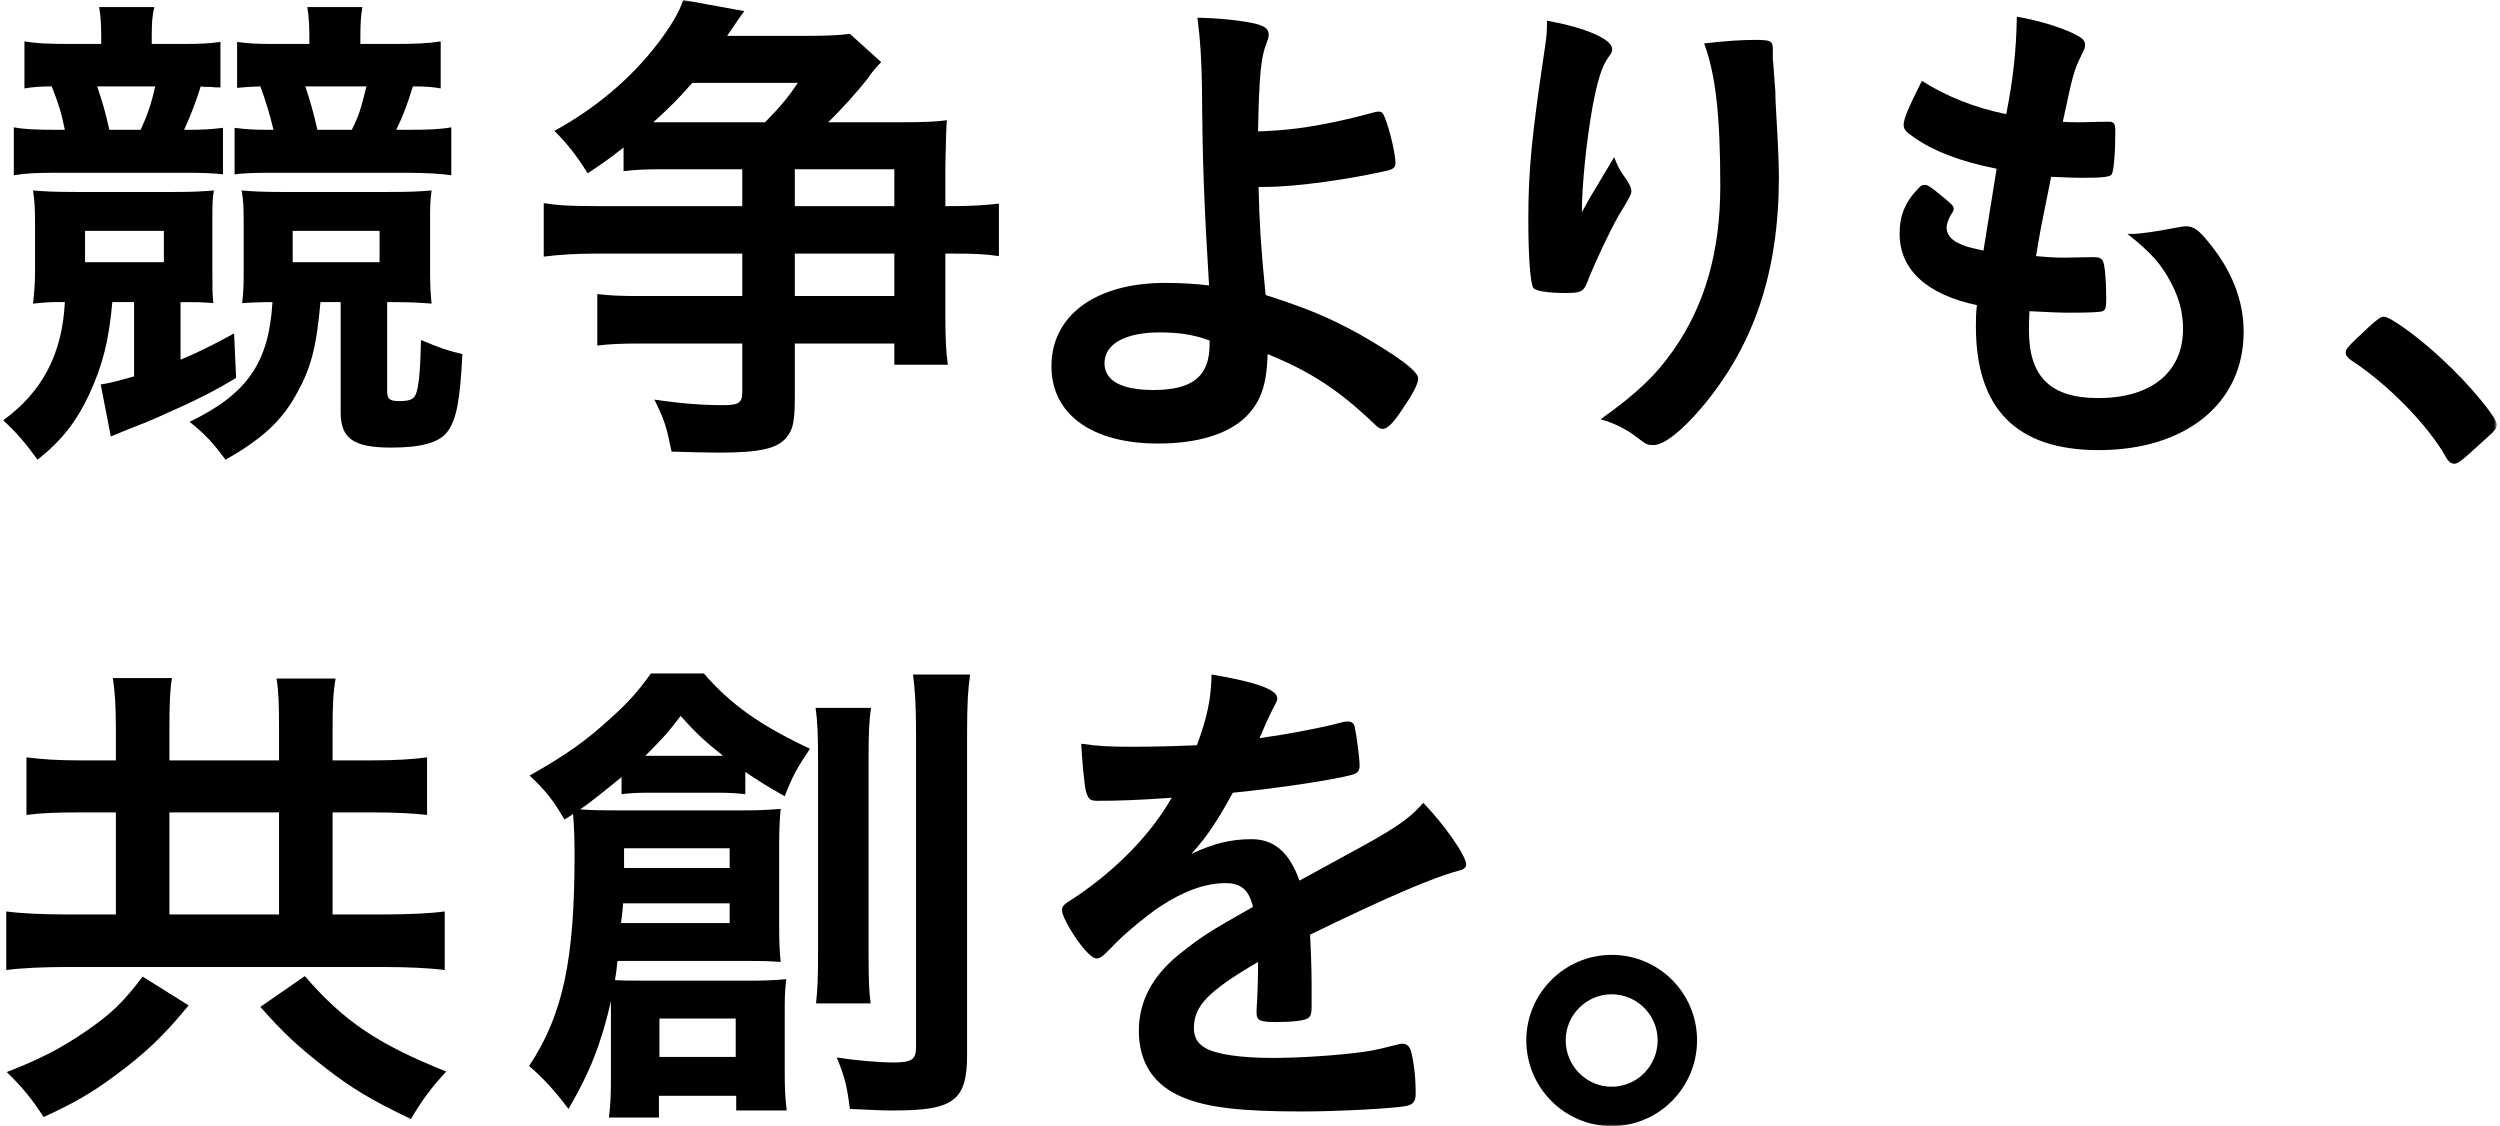 <?xml version="1.0" encoding="UTF-8"?>
<svg width="666px" height="300px" viewBox="0 0 666 300" version="1.1" xmlns="http://www.w3.org/2000/svg" xmlns:xlink="http://www.w3.org/1999/xlink">
    <title>キャッチコピーfix</title>
    <defs>
        <polygon id="path-1" points="0 300 664.273 300 664.273 0 0 0"></polygon>
    </defs>
    <g id="PC" stroke="none" stroke-width="1" fill="none" fill-rule="evenodd">
        <g id="01-TOP" transform="translate(-170, -259)">
            <g id="キャッチコピーfix" transform="translate(170.857, 259)">
                <path d="M92.859,34.587 C94.743,30.819 95.282,29.069 96.762,23.013 L80.477,23.013 C81.689,26.647 82.496,29.338 83.708,34.587 L92.859,34.587 Z M77.114,69.847 L100.261,69.847 L100.261,61.503 L77.114,61.503 L77.114,69.847 Z M81.555,9.825 C81.555,6.73 81.42,4.441 81.016,1.885 L95.685,1.885 C95.282,4.037 95.147,6.326 95.147,9.959 L95.147,11.709 L104.029,11.709 C109.95,11.709 112.911,11.574 116.545,11.036 L116.545,23.552 C114.391,23.148 112.238,23.013 109.143,23.013 C107.393,28.531 106.586,30.684 104.702,34.587 L106.721,34.587 C113.45,34.587 116.41,34.452 119.371,33.914 L119.371,46.698 C116.948,46.295 112.507,46.026 107.26,46.026 L70.922,46.026 C66.751,46.026 64.059,46.161 61.637,46.43 L61.637,34.049 C64.597,34.452 66.885,34.587 71.057,34.587 L72,34.587 C71.057,30.549 69.846,26.647 68.501,23.013 C65.136,23.148 65.136,23.148 62.309,23.417 L62.309,11.17 C65.136,11.574 67.558,11.709 71.73,11.709 L81.555,11.709 L81.555,9.825 Z M84.515,80.479 C83.438,92.59 81.959,98.108 78.19,104.837 C74.287,112.104 68.77,117.083 59.215,122.466 C55.715,117.756 53.832,115.737 49.659,112.373 C65.001,104.972 70.788,96.628 71.73,80.479 C68.366,80.479 65.674,80.612 63.656,80.747 C63.924,78.191 64.059,77.114 64.059,71.999 L64.059,59.08 C64.059,54.774 63.924,53.159 63.521,50.736 C66.482,51.005 69.442,51.14 74.152,51.14 L102.818,51.14 C108.336,51.14 111.027,51.005 114.122,50.736 C113.718,53.563 113.718,55.043 113.718,59.215 L113.718,72.269 C113.718,76.172 113.854,78.46 114.122,80.882 C110.758,80.612 107.932,80.479 103.356,80.479 L102.28,80.479 L102.28,104.164 C102.28,106.317 102.952,106.855 105.509,106.855 C108.47,106.855 109.547,106.317 110.085,104.568 C110.758,102.549 111.162,97.839 111.296,90.571 C116.41,92.725 117.891,93.263 122.331,94.34 C121.659,107.124 120.716,111.834 118.295,115.064 C116.141,117.891 111.431,119.237 103.356,119.237 C93.263,119.237 89.898,116.815 89.898,109.817 L89.898,80.479 L84.515,80.479 Z M36.605,34.587 C38.355,30.819 39.431,27.723 40.509,23.013 L25.032,23.013 C26.377,27.051 27.184,29.608 28.262,34.587 L36.605,34.587 Z M21.802,69.847 L42.796,69.847 L42.796,61.503 L21.802,61.503 L21.802,69.847 Z M26.108,9.959 C26.108,6.595 25.973,4.711 25.57,1.885 L40.239,1.885 C39.701,4.172 39.566,6.056 39.566,9.825 L39.566,11.709 L48.314,11.709 C52.485,11.709 54.908,11.574 57.869,11.17 L57.869,23.283 L56.523,23.283 C55.447,23.148 55.447,23.148 54.369,23.148 C53.428,23.148 53.428,23.148 52.62,23.013 C51.409,26.917 49.659,31.492 48.179,34.587 L48.986,34.587 C53.158,34.587 55.311,34.452 58.542,34.049 L58.542,46.43 C55.85,46.161 53.428,46.026 49.121,46.026 L14.804,46.026 C8.479,46.026 5.921,46.161 2.826,46.698 L2.826,33.914 C5.652,34.452 8.613,34.587 15.342,34.587 L16.419,34.587 C15.477,29.877 14.669,27.455 12.919,23.013 C10.094,23.013 8.209,23.148 5.652,23.552 L5.652,11.036 C9.152,11.574 11.843,11.709 18.033,11.709 L26.108,11.709 L26.108,9.959 Z M29.07,80.479 C28.127,90.841 26.512,97.166 23.013,104.837 C19.648,112.104 15.746,117.218 9.152,122.466 C5.921,118.026 3.634,115.333 0,111.969 C10.363,104.433 15.746,94.34 16.419,80.479 L13.189,80.479 C12.382,80.479 10.498,80.612 7.94,80.882 C8.209,78.325 8.479,75.902 8.479,72.269 L8.479,59.215 C8.479,55.582 8.344,53.294 7.94,50.736 C11.17,51.005 13.458,51.14 19.379,51.14 L45.488,51.14 C50.736,51.14 52.889,51.005 56.119,50.736 C55.715,53.024 55.715,54.639 55.715,59.08 L55.715,71.999 C55.715,77.114 55.715,78.46 55.984,80.747 C52.35,80.479 52.35,80.479 47.238,80.479 L47.238,95.82 C51.813,93.936 55.85,91.917 61.502,88.822 L62.041,100.665 C56.523,104.029 51.544,106.587 42.662,110.489 C39.162,112.104 37.682,112.642 32.568,114.661 C30.55,115.468 30.55,115.468 28.666,116.276 L25.973,102.414 C27.454,102.28 31.222,101.338 34.856,100.262 L34.856,80.479 L29.07,80.479 Z" id="Fill-1" fill="#000000"></path>
                <mask id="mask-2" fill="white">
                    <use xlink:href="#path-1"></use>
                </mask>
                <g id="Clip-4"></g>
                <path d="M210.883,78.862 L237.395,78.862 L237.395,67.558 L210.883,67.558 L210.883,78.862 Z M210.883,54.908 L237.395,54.908 L237.395,45.084 L210.883,45.084 L210.883,54.908 Z M202.942,32.569 C206.845,28.665 209.268,25.705 211.69,22.071 L183.563,22.071 C180.198,25.974 177.642,28.531 173.2,32.569 L176.7,32.569 L202.942,32.569 Z M239.01,32.569 C244.93,32.569 248.564,32.434 251.39,32.03 C251.255,33.241 251.122,37.279 250.986,44.008 L250.986,54.908 L253.005,54.908 C258.119,54.908 261.888,54.64 265.252,54.236 L265.252,68.231 C261.888,67.694 258.523,67.558 253.005,67.558 L250.986,67.558 L250.986,83.977 C250.986,89.764 251.122,93.532 251.659,97.166 L237.395,97.166 L237.395,91.513 L210.883,91.513 L210.883,105.51 C210.883,111.969 210.479,114.258 208.864,116.276 C206.442,119.506 201.731,120.582 190.561,120.582 C188.542,120.582 182.083,120.448 178.046,120.313 C176.7,113.719 176.162,111.835 173.469,106.451 C180.737,107.529 186.255,107.933 191.907,107.933 C195.945,107.933 196.886,107.259 196.886,104.432 L196.886,91.513 L169.433,91.513 C164.856,91.513 161.626,91.648 158.262,92.052 L158.262,78.325 C161.224,78.729 164.588,78.863 168.894,78.863 L196.886,78.863 L196.886,67.558 L158.128,67.558 C152.745,67.558 148.17,67.828 143.997,68.366 L143.997,54.101 C148.035,54.773 151.668,54.908 157.994,54.908 L196.886,54.908 L196.886,45.084 L176.162,45.084 C171.317,45.084 167.818,45.219 165.26,45.623 L165.26,39.298 C161.626,42.123 160.013,43.334 155.705,46.161 C152.745,41.45 150.322,38.355 146.824,34.856 C157.724,28.935 167.279,20.86 174.277,11.708 C177.777,7.133 180.198,3.096 181.141,0 L197.425,2.962 C196.214,4.577 196.214,4.577 192.849,9.556 L213.17,9.556 C219.361,9.556 222.456,9.421 225.552,9.017 L233.895,16.553 C233.087,17.361 231.877,18.572 230.127,21.13 C227.705,24.225 223.398,29.069 219.765,32.569 L239.01,32.569 Z" id="Fill-3" fill="#000000" mask="url(#mask-2)"></path>
                <path d="M308.047,88.553 C298.896,88.553 293.378,91.648 293.378,96.762 C293.378,101.472 297.954,103.895 306.432,103.895 C316.795,103.895 321.371,100.261 321.371,91.783 L321.371,90.706 C316.93,89.091 313.161,88.553 308.047,88.553 L308.047,88.553 Z M334.424,49.794 C334.694,59.888 334.963,65.136 336.309,78.594 C347.613,82.228 352.996,84.515 360.936,88.822 C371.568,94.878 376.951,98.916 376.951,100.8 C376.951,102.415 375.202,105.51 372.107,109.951 C370.088,112.912 368.607,114.258 367.531,114.258 C366.858,114.258 366.32,113.988 365.377,113.046 C355.822,103.895 348.152,98.916 336.847,94.34 C336.578,102.549 335.098,106.855 331.195,110.893 C326.485,115.603 318.275,118.16 307.644,118.16 C290.014,118.16 279.247,110.355 279.247,97.57 C279.247,83.977 291.09,75.364 309.527,75.364 C313.968,75.364 317.871,75.634 321.236,76.038 C319.89,53.966 319.486,43.335 319.352,23.551 C319.218,15.746 318.948,11.036 318.141,4.711 C324.331,4.846 330.521,5.518 334.155,6.461 C336.309,7.133 337.117,7.806 337.117,9.287 C337.117,9.959 336.982,10.363 336.578,11.44 C335.098,14.938 334.559,20.052 334.29,34.99 C335.367,34.99 335.367,34.99 339.538,34.722 C345.998,34.318 355.15,32.703 365.377,29.876 C365.781,29.743 366.05,29.743 366.454,29.743 C367.262,29.743 367.531,30.011 368.069,31.358 C369.415,34.588 370.895,41.182 370.895,43.469 C370.895,44.546 370.356,44.949 369.145,45.353 C358.783,47.776 344.249,49.794 336.309,49.794 L335.098,49.794 L334.424,49.794 Z" id="Fill-5" fill="#000000" mask="url(#mask-2)"></path>
                <path d="M471.424,13.593 L471.424,14.535 L471.424,15.881 C471.559,16.42 471.559,17.496 471.694,18.976 C471.827,21.13 471.827,21.13 472.098,24.493 C472.098,25.974 472.098,25.974 472.366,30.954 C472.77,37.413 473.039,43.873 473.039,47.103 C473.039,72.404 466.445,92.052 452.448,108.605 C447.065,114.93 442.355,118.564 439.664,118.564 C438.049,118.564 437.914,118.564 435.088,116.41 C432.531,114.391 429.033,112.642 425.533,111.7 C434.954,104.971 440.068,100.261 445.047,93.128 C453.391,81.15 457.428,66.886 457.428,49.526 C457.428,31.088 456.217,19.784 453.122,11.575 C458.774,10.901 462.946,10.632 466.848,10.632 C470.886,10.632 471.424,10.901 471.424,13.19 L471.424,13.593 Z M422.572,52.89 C423.245,51.813 423.245,51.813 429.166,41.854 C429.974,44.142 430.781,45.623 432.396,47.775 C433.339,49.256 433.742,50.063 433.742,50.871 C433.742,51.678 433.474,52.351 430.244,57.6 C427.955,61.637 424.053,69.981 422.439,74.019 C421.092,77.787 420.553,78.055 416.112,78.055 C411.537,78.055 408.173,77.517 407.634,76.71 C406.827,75.634 406.288,68.366 406.288,58.407 C406.288,45.219 407.23,35.933 410.73,12.516 C411.133,9.825 411.268,8.479 411.268,5.518 C421.765,7.402 428.629,10.497 428.629,13.055 C428.629,13.727 428.494,14.131 427.551,15.342 C425.802,17.899 424.726,21.399 423.38,28.531 C421.765,37.548 420.553,49.39 420.553,56.523 C421.765,54.369 421.765,54.369 422.572,52.89 L422.572,52.89 Z" id="Fill-6" fill="#000000" mask="url(#mask-2)"></path>
                <path d="M531.041,44.95 C521.487,43.065 514.219,40.24 509.24,36.74 C506.818,35.126 506.279,34.452 506.279,33.241 C506.279,31.761 507.356,29.07 511.124,21.533 C517.718,25.705 525.12,28.666 533.599,30.415 C535.483,20.994 536.29,13.189 536.425,4.441 C543.288,5.652 549.345,7.671 552.71,9.555 C554.189,10.363 554.727,11.17 554.592,12.246 C554.592,12.785 554.323,13.324 553.65,14.669 C551.632,18.842 551.498,19.245 548.672,32.434 C550.017,32.568 551.767,32.568 552.843,32.568 L553.786,32.568 C557.016,32.434 559.439,32.434 560.648,32.434 L561.052,32.434 C562.263,32.434 562.667,32.972 562.667,34.721 C562.667,40.644 562.263,45.487 561.726,46.43 C561.321,47.102 559.572,47.371 553.919,47.371 C551.363,47.371 549.345,47.238 545.576,47.102 C542.75,60.964 542.75,60.964 541.539,68.232 C546.114,68.635 547.057,68.635 549.345,68.635 L556.88,68.501 C558.227,68.501 558.899,68.77 559.303,69.443 C559.841,70.249 560.244,74.557 560.244,79.401 C560.244,81.823 560.111,82.496 559.303,82.9 C558.629,83.17 555.669,83.304 550.555,83.304 C548.132,83.304 544.499,83.17 539.789,82.9 C539.655,85.323 539.655,86.938 539.655,88.015 C539.655,100.395 545.442,106.048 558.092,106.048 C572.222,106.048 580.701,99.184 580.701,87.611 C580.701,83.439 579.759,79.671 577.605,75.499 C574.914,70.385 572.357,67.424 565.898,62.31 L567.108,62.31 C569.263,62.31 573.837,61.637 577.874,60.829 C580.027,60.426 580.835,60.291 581.509,60.291 C583.528,60.291 584.873,61.233 587.564,64.598 C593.754,72.135 596.851,80.075 596.851,88.419 C596.851,107.393 581.509,119.909 558.227,119.909 C536.425,119.909 525.523,109.008 525.523,86.938 C525.523,85.054 525.523,83.574 525.793,81.286 C512.469,78.46 505.203,71.865 505.203,62.31 C505.203,57.33 506.683,53.696 510.45,49.929 C510.854,49.39 511.393,49.256 511.932,49.256 C512.739,49.256 513.681,49.929 516.777,52.485 C519.198,54.504 519.602,54.908 519.602,55.582 C519.602,56.119 519.602,56.119 518.794,57.33 C518.257,58.273 517.718,59.753 517.718,60.561 C517.718,62.31 518.794,63.791 520.813,64.732 C522.697,65.674 523.236,65.809 527.542,66.751 L531.041,44.95 Z" id="Fill-7" fill="#000000" mask="url(#mask-2)"></path>
                <path d="M630.225,87.073 C632.647,84.919 633.32,84.381 634.263,84.381 C636.011,84.381 644.087,90.302 650.007,95.955 C656.736,102.145 664.273,111.162 664.273,113.046 C664.273,114.258 664.004,114.526 660.1,118.025 C654.986,122.735 653.91,123.543 652.968,123.543 C652.161,123.543 651.352,123.005 650.68,121.659 C645.97,113.315 635.204,102.28 625.649,96.089 C624.572,95.282 624.034,94.743 624.034,93.936 C624.034,92.994 624.303,92.591 630.225,87.073" id="Fill-8" fill="#000000" mask="url(#mask-2)"></path>
                <path d="M80.343,260.031 C90.705,272.007 99.588,278.064 118.025,285.466 C114.256,289.503 111.7,292.867 108.605,298.116 C97.973,293.002 92.993,290.042 85.726,284.389 C78.459,278.736 74.691,275.238 68.5,268.24 L80.343,260.031 Z M44.277,243.612 L73.48,243.612 L73.48,216.427 L44.277,216.427 L44.277,243.612 Z M49.39,267.836 C42.661,276.045 37.816,280.62 29.608,286.677 C23.416,291.252 18.706,293.944 10.767,297.577 C7.537,292.598 4.979,289.503 0.942,285.6 C9.959,282.102 15.342,279.275 22.071,274.699 C28.935,269.989 32.164,266.76 37.144,260.165 L49.39,267.836 Z M30.011,194.088 C30.011,187.763 29.741,184.129 29.204,180.63 L44.949,180.63 C44.41,183.994 44.277,187.493 44.277,193.953 L44.277,202.565 L73.48,202.565 L73.48,194.221 C73.48,187.359 73.345,183.994 72.806,180.764 L88.553,180.764 C87.879,184.666 87.745,188.031 87.745,194.221 L87.745,202.565 L98.377,202.565 C104.298,202.565 109.008,202.297 112.911,201.758 L112.911,217.1 C109.277,216.696 104.836,216.427 98.377,216.427 L87.745,216.427 L87.745,243.612 L100.934,243.612 C107.662,243.612 113.853,243.343 117.621,242.804 L117.621,258.416 C113.584,257.877 107.529,257.608 101.068,257.608 L17.361,257.608 C10.767,257.608 4.846,257.877 0.808,258.416 L0.808,242.804 C4.71,243.343 10.497,243.612 17.361,243.612 L30.011,243.612 L30.011,216.427 L20.456,216.427 C13.996,216.427 10.228,216.562 6.191,217.1 L6.191,201.758 C10.497,202.297 14.534,202.565 20.456,202.565 L30.011,202.565 L30.011,194.088 Z" id="Fill-9" fill="#000000" mask="url(#mask-2)"></path>
                <path d="M257.581,179.687 C257.044,183.321 256.773,187.358 256.773,195.299 L256.773,281.025 C256.773,293.137 253.275,295.828 237.394,295.828 C234.569,295.828 234.165,295.828 225.551,295.424 C224.745,288.964 224.071,286.676 222.052,281.697 C226.897,282.505 233.492,283.043 237.26,283.043 C241.97,283.043 243.181,282.235 243.181,279.006 L243.181,195.703 C243.181,187.896 242.913,183.86 242.374,179.687 L257.581,179.687 Z M231.204,188.57 C230.666,191.8 230.531,195.567 230.531,202.028 L230.531,253.57 C230.531,261.376 230.666,263.933 231.07,267.297 L216.535,267.297 C216.939,263.529 217.073,260.703 217.073,253.57 L217.073,202.296 C217.073,196.106 216.939,192.069 216.401,188.57 L231.204,188.57 Z M174.816,281.563 L195.136,281.563 L195.136,271.335 L174.816,271.335 L174.816,281.563 Z M190.024,201.354 L191.773,201.354 C186.927,197.451 184.909,195.703 180.469,190.722 C177.104,195.164 175.892,196.51 171.048,201.354 L171.317,201.354 L172.528,201.354 L190.024,201.354 Z M165.395,231.231 L193.522,231.231 L193.522,225.982 L165.395,225.982 L165.395,231.231 Z M165.127,240.651 C164.992,243.074 164.857,243.478 164.588,245.9 L193.522,245.9 L193.522,240.651 L165.127,240.651 Z M161.897,270.527 L161.897,266.759 C159.205,278.332 156.244,285.735 150.592,295.424 C146.824,290.445 143.998,287.35 140.095,283.985 C149.111,270.392 152.207,255.724 152.207,227.732 C152.207,223.291 152.072,220.061 151.803,216.831 C150.995,217.369 150.726,217.638 149.515,218.311 C146.42,213.063 144.536,210.641 140.23,206.603 C149.784,201.22 155.168,197.451 161.897,191.261 C166.876,186.82 169.567,183.59 172.528,179.418 L186.659,179.418 C193.791,187.627 201.463,193.145 214.92,199.47 C211.556,204.45 210.21,206.872 208.192,212.12 C203.212,209.294 201.328,208.083 197.694,205.662 L197.694,211.582 C195.54,211.313 193.388,211.178 190.293,211.178 L172.258,211.178 C168.356,211.178 166.876,211.313 164.723,211.582 L164.723,207.007 C159.339,211.448 155.705,214.274 153.688,215.62 C157.455,215.889 159.878,215.889 164.319,215.889 L197.022,215.889 C201.597,215.889 203.616,215.754 207.114,215.485 C206.846,218.177 206.71,221.272 206.71,225.175 L206.71,246.573 C206.71,251.148 206.846,253.706 207.114,256.262 C203.347,255.993 201.867,255.993 198.367,255.993 L163.645,255.993 C163.377,258.415 163.242,259.627 162.973,261.107 C165.127,261.242 166.337,261.242 169.702,261.242 L199.848,261.242 C203.48,261.242 205.769,261.107 208.596,260.838 C208.192,264.337 208.192,266.086 208.192,270.123 L208.192,285.465 C208.192,289.906 208.326,292.733 208.729,295.828 L195.272,295.828 L195.272,291.925 L174.681,291.925 L174.681,297.712 L161.358,297.712 C161.762,294.482 161.897,291.791 161.897,287.35 L161.897,270.527 Z" id="Fill-10" fill="#000000" mask="url(#mask-2)"></path>
                <path d="M334.29,256.262 C320.967,264.067 317.199,267.971 317.199,273.891 C317.199,276.314 318.141,277.929 320.16,279.14 C323.12,280.89 329.715,281.832 338.193,281.832 C345.46,281.832 355.553,281.159 362.417,280.218 C365.244,279.814 366.859,279.41 372.241,278.064 L372.914,278.064 C373.856,278.064 374.528,278.736 374.932,279.679 C375.74,282.505 376.279,286.543 376.279,291.387 C376.279,293.406 375.605,294.213 373.856,294.617 C370.626,295.289 355.688,296.097 345.864,296.097 C329.445,296.097 320.698,295.021 314.238,292.329 C306.433,289.099 302.53,283.043 302.53,274.565 C302.53,266.76 306.163,259.896 313.431,254.109 C319.217,249.533 320.563,248.592 332.945,241.593 C331.867,237.153 329.848,235.267 325.677,235.267 C320.16,235.267 314.373,237.421 308.048,241.593 C304.144,244.284 299.569,248.053 296.742,250.879 C292.705,255.051 292.301,255.321 291.225,255.321 C289.88,255.321 287.054,252.224 284.227,247.514 C282.881,245.227 282.074,243.478 282.074,242.535 C282.074,241.324 282.343,241.055 285.572,239.036 C296.609,231.635 305.759,222.214 311.277,212.524 C301.722,213.197 296.742,213.332 291.495,213.332 C289.476,213.332 289.072,212.928 288.398,210.641 C287.995,208.891 287.322,201.758 287.187,198.124 C291.763,198.797 294.455,198.932 300.915,198.932 C306.163,198.932 311.95,198.797 318.006,198.528 C320.832,190.857 321.775,186.012 321.908,179.687 C333.886,181.706 339.404,183.725 339.404,186.012 C339.404,186.551 339.269,186.82 338.865,187.627 C337.924,189.377 336.847,191.53 335.097,195.703 C334.828,196.24 334.828,196.24 334.694,196.644 C342.365,195.568 349.094,194.221 353.804,193.145 C356.764,192.338 357.437,192.202 358.111,192.202 C359.187,192.202 359.726,192.606 359.994,193.414 C360.533,195.836 361.341,202.028 361.341,203.912 C361.341,205.391 360.802,206.064 359.052,206.468 C354.746,207.679 339.943,209.967 327.561,211.178 C323.523,218.581 320.698,222.887 316.526,227.462 C322.582,224.636 327.157,223.56 332.541,223.56 C338.596,223.56 342.634,227.059 345.325,234.595 C358.648,227.327 365.781,223.425 366.588,222.887 C372.78,219.253 375.336,217.235 378.297,213.871 C383.815,219.522 389.737,228.001 389.737,230.288 C389.737,231.096 389.198,231.635 387.448,232.039 C380.854,233.788 368.607,239.036 348.152,248.995 C348.287,251.417 348.555,257.608 348.555,261.915 L348.555,264.741 L348.555,266.086 L348.555,268.373 C348.555,269.989 348.287,270.796 347.613,271.2 C346.94,271.874 343.307,272.278 339.269,272.278 C334.694,272.278 333.886,271.874 333.886,269.72 L333.886,269.181 C334.155,265.279 334.29,260.165 334.29,256.936 L334.29,256.262 Z" id="Fill-11" fill="#000000" mask="url(#mask-2)"></path>
                <path d="M416.247,277.122 C416.247,283.985 421.765,289.503 428.494,289.503 C435.222,289.503 440.74,283.985 440.74,277.122 C440.74,270.393 435.222,264.875 428.494,264.875 C421.765,264.875 416.247,270.393 416.247,277.122 M451.237,277.122 C451.237,289.772 441.009,300 428.494,300 C415.978,300 405.75,289.772 405.75,277.122 C405.75,264.607 415.978,254.378 428.494,254.378 C441.144,254.378 451.237,264.607 451.237,277.122" id="Fill-12" fill="#000000" mask="url(#mask-2)"></path>
            </g>
        </g>
    </g>
</svg>